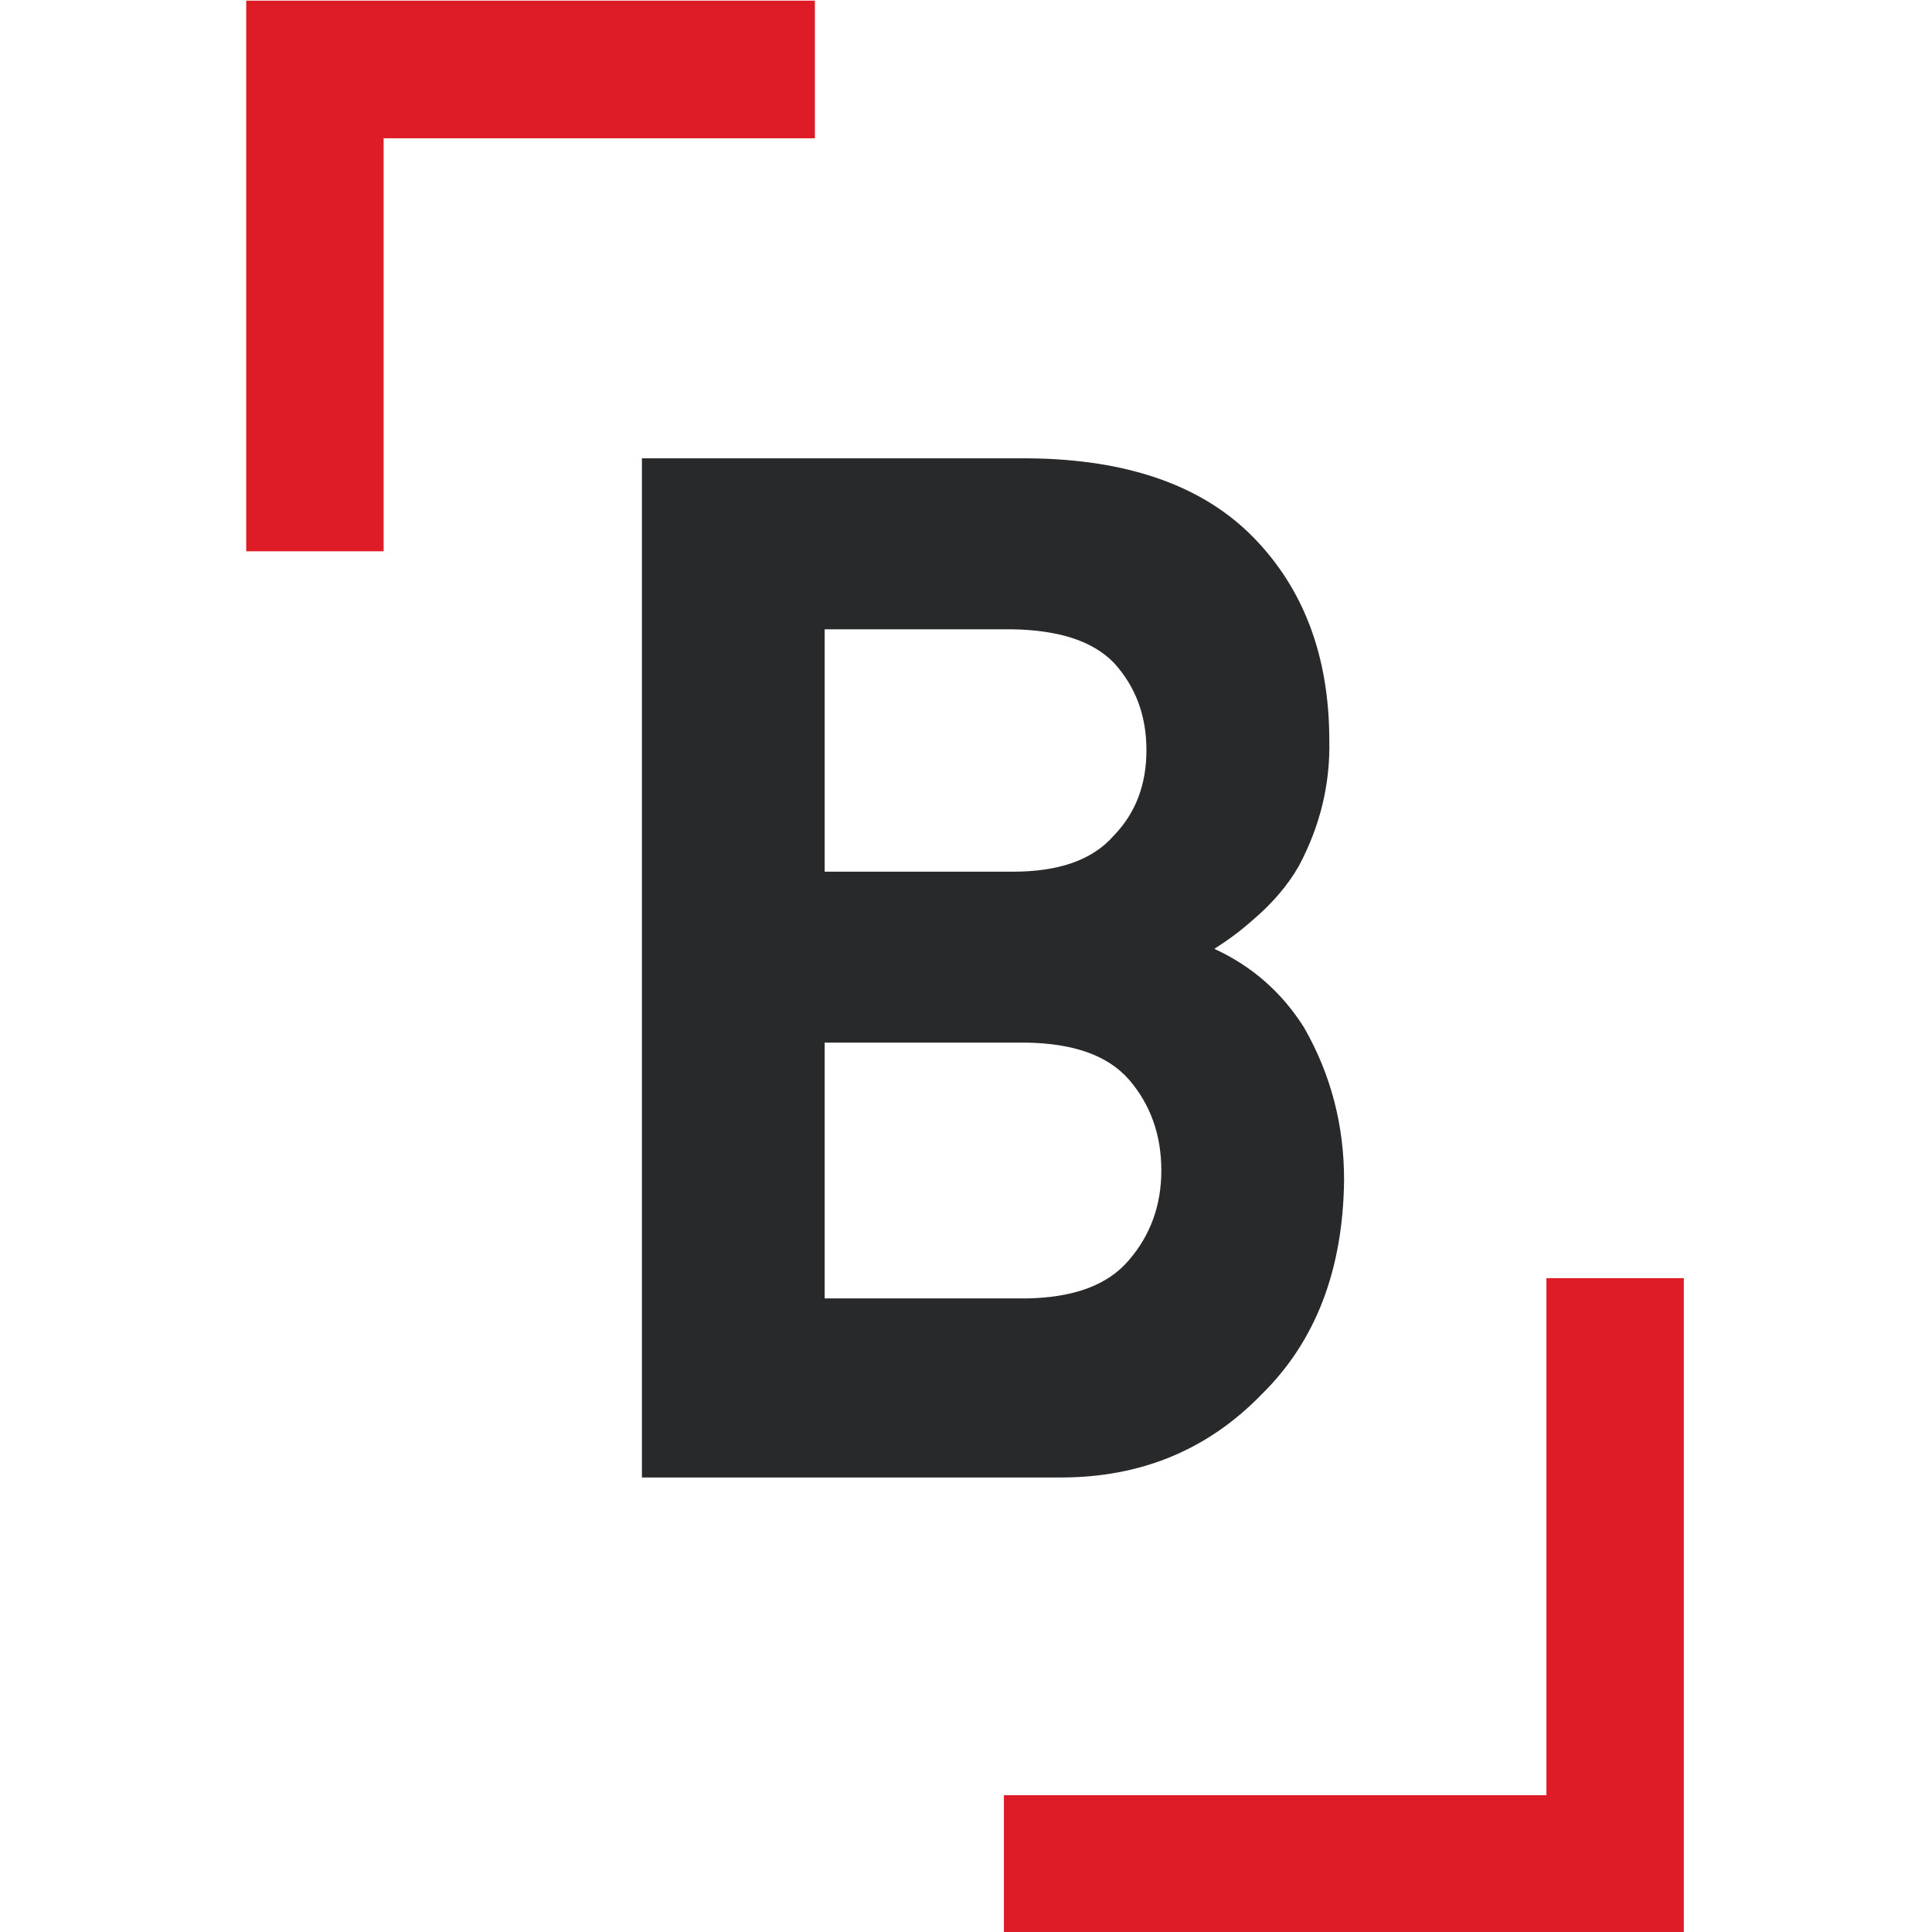 <svg xmlns="http://www.w3.org/2000/svg" version="1.1" xmlns:xlink="http://www.w3.org/1999/xlink" xmlns:svgjs="http://svgjs.dev/svgjs" width="100px" height="100px"><svg width="100px" height="100px" version="1.1" xmlns="http://www.w3.org/2000/svg" xmlns:xlink="http://www.w3.org/1999/xlink" xml:space="preserve" xmlns:serif="http://www.serif.com/" style="fill-rule:evenodd;clip-rule:evenodd;stroke-linejoin:round;stroke-miterlimit:2;"><g transform="matrix(1,0,0,1,-480,-7.88861e-31)"><g id="SvgjsG1005" transform="matrix(0.064,0,0,0.244,479.936,-2.11219e-15)"><rect x="1" y="0" width="1560.77" height="409.989" style="fill:none;"></rect><g transform="matrix(1.001,0,0,1.001,199.121,0.136)"><g transform="matrix(15.861,0,0,4.167,1,-1.392)"><path d="M7,28.338L0,28.338L0,0.334L28.968,0.334L28.968,7.334L7,7.334L7,28.338Z" style="fill:#de1c27;fill-rule:nonzero;"></path></g><g transform="matrix(3.807,0,0,1,20.008,16.383)"><path d="M200.465,184.558C208.48,188.231 214.819,193.798 219.524,201.264L219.57,201.343C225.187,211.186 228.001,221.89 228.001,233.479L228.001,233.501C227.805,252.679 221.894,267.81 210.509,278.968C199.127,290.695 184.938,296.585 167.921,296.585L78.988,296.585L78.988,80.61L161.123,80.61L161.143,80.61C182.246,80.812 198.027,86.489 208.629,97.23C219.382,108.127 224.859,122.497 224.868,140.385C225.07,149.638 222.937,158.483 218.421,166.968L218.39,167.022C216.062,171.1 212.742,174.986 208.421,178.625C206.072,180.71 203.421,182.689 200.465,184.558ZM160.579,204.428L117.772,204.428L117.772,258.642C117.772,258.642 160.579,258.642 160.604,258.642C170.456,258.467 177.757,255.927 182.337,250.531L182.347,250.519C186.941,245.192 189.218,238.859 189.218,231.535C189.218,224.037 186.953,217.611 182.359,212.277C177.776,207.053 170.457,204.599 160.579,204.428ZM157.608,116.843C157.608,116.843 117.772,116.843 117.772,116.843C117.772,116.843 117.772,168.208 117.772,168.208L157.645,168.208C167.318,168.208 174.521,165.84 179.147,160.539L179.219,160.464C183.813,155.699 186.058,149.683 186.058,142.454C186.058,135.188 183.789,129.021 179.161,123.956C174.56,119.228 167.322,117.015 157.608,116.843Z" style="fill:#28292b;"></path></g><g transform="matrix(15.861,0,0,4.167,-4760.46,-19.73)"><path d="M373.43,103L338.795,103L338.795,96L366.43,96L366.43,69.706L373.43,69.706L373.43,103Z" style="fill:#de1c27;fill-rule:nonzero;"></path></g></g></g></g></svg><style>@media (prefers-color-scheme: light) { :root { filter: none; } }
@media (prefers-color-scheme: dark) { :root { filter: none; } }
</style></svg>